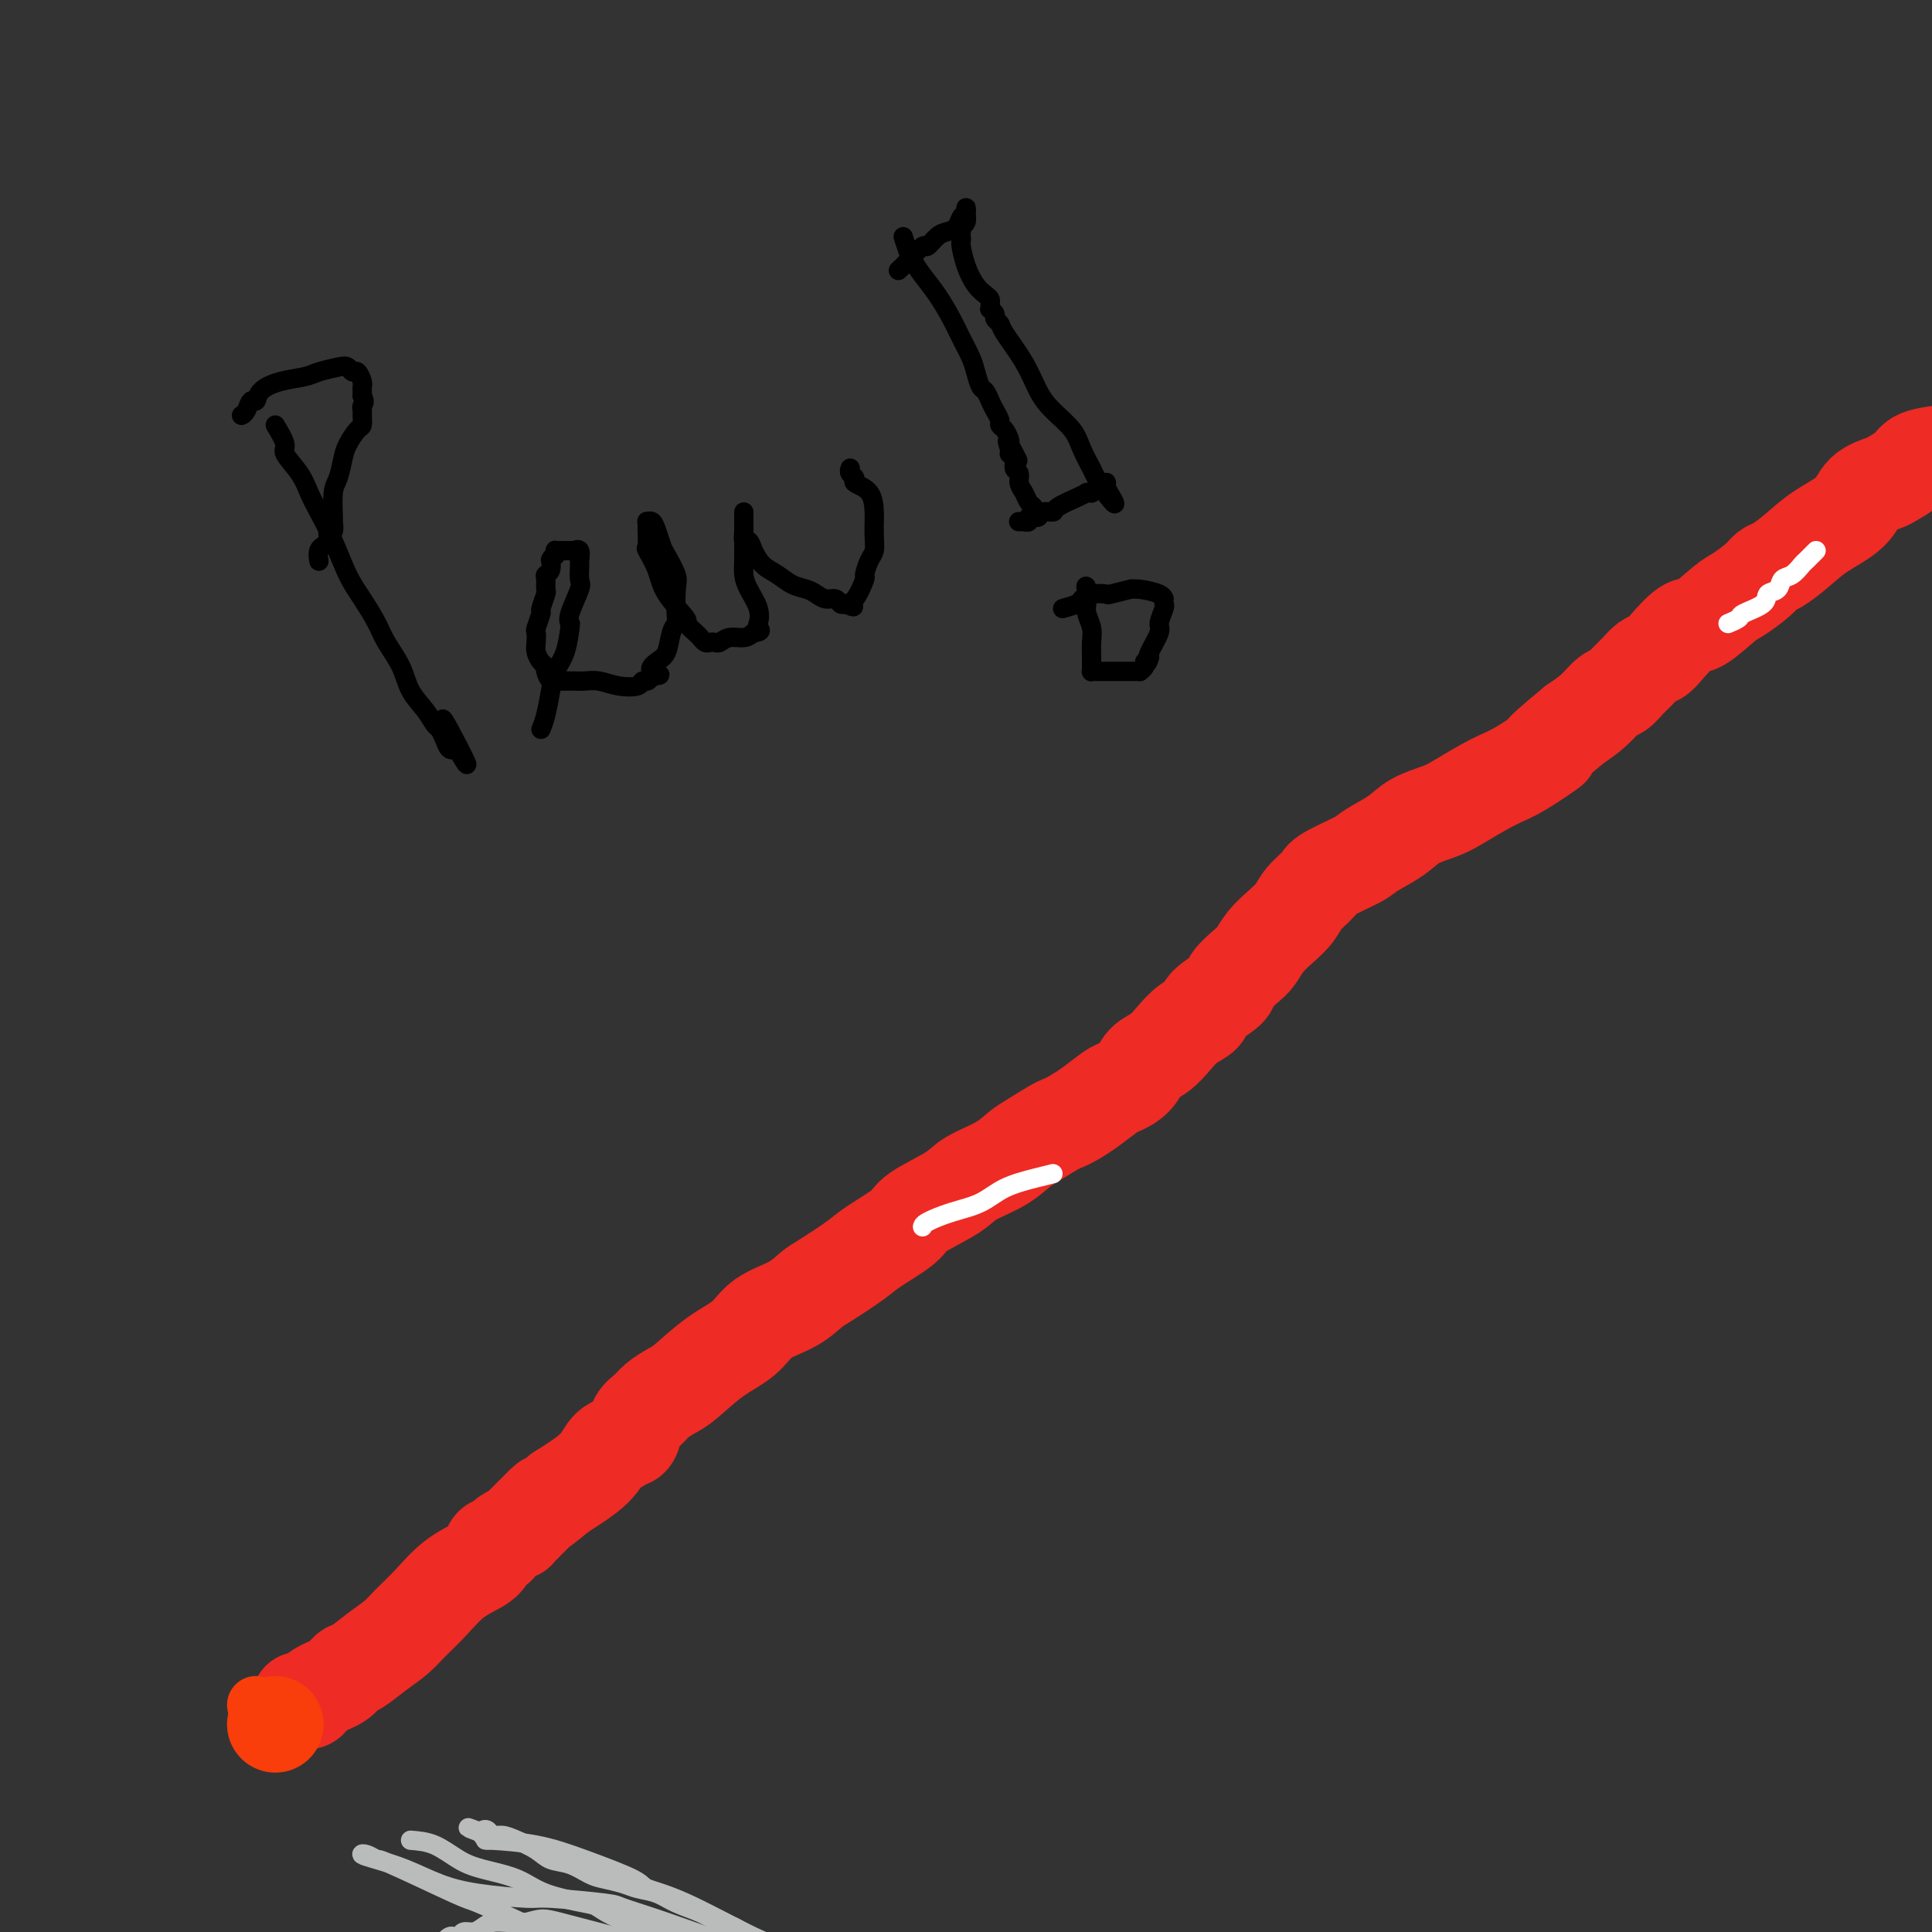 <svg viewBox='0 0 400 400' version='1.1' xmlns='http://www.w3.org/2000/svg' xmlns:xlink='http://www.w3.org/1999/xlink'><rect x="0" y="0" width="400" height="400" fill="#333333" stroke="none"/><g fill='none' stroke='#EE2B24' stroke-width='20' stroke-linecap='round' stroke-linejoin='round'><path d='M401,94c-1.547,0.251 -3.093,0.502 -4,1c-0.907,0.498 -1.174,1.241 -2,2c-0.826,0.759 -2.212,1.532 -3,2c-0.788,0.468 -0.979,0.631 -2,1c-1.021,0.369 -2.872,0.943 -4,2c-1.128,1.057 -1.535,2.597 -3,4c-1.465,1.403 -3.990,2.668 -6,4c-2.010,1.332 -3.504,2.731 -5,4c-1.496,1.269 -2.992,2.406 -4,3c-1.008,0.594 -1.527,0.643 -2,1c-0.473,0.357 -0.901,1.020 -2,2c-1.099,0.980 -2.868,2.276 -4,3c-1.132,0.724 -1.626,0.877 -3,2c-1.374,1.123 -3.628,3.217 -5,4c-1.372,0.783 -1.862,0.254 -3,1c-1.138,0.746 -2.924,2.766 -4,4c-1.076,1.234 -1.443,1.683 -2,2c-0.557,0.317 -1.303,0.503 -2,1c-0.697,0.497 -1.344,1.305 -2,2c-0.656,0.695 -1.322,1.277 -2,2c-0.678,0.723 -1.367,1.585 -2,2c-0.633,0.415 -1.209,0.381 -2,1c-0.791,0.619 -1.797,1.891 -3,3c-1.203,1.109 -2.601,2.054 -4,3'/><path d='M326,150c-10.121,8.349 -5.423,5.220 -5,5c0.423,-0.220 -3.430,2.468 -6,4c-2.570,1.532 -3.858,1.908 -6,3c-2.142,1.092 -5.137,2.901 -7,4c-1.863,1.099 -2.592,1.486 -4,2c-1.408,0.514 -3.495,1.153 -5,2c-1.505,0.847 -2.429,1.903 -4,3c-1.571,1.097 -3.790,2.236 -5,3c-1.210,0.764 -1.412,1.152 -3,2c-1.588,0.848 -4.564,2.155 -6,3c-1.436,0.845 -1.333,1.226 -2,2c-0.667,0.774 -2.104,1.941 -3,3c-0.896,1.059 -1.250,2.012 -2,3c-0.750,0.988 -1.897,2.012 -3,3c-1.103,0.988 -2.162,1.940 -3,3c-0.838,1.060 -1.455,2.227 -2,3c-0.545,0.773 -1.019,1.152 -2,2c-0.981,0.848 -2.468,2.166 -3,3c-0.532,0.834 -0.109,1.185 -1,2c-0.891,0.815 -3.095,2.095 -4,3c-0.905,0.905 -0.512,1.435 -1,2c-0.488,0.565 -1.859,1.166 -3,2c-1.141,0.834 -2.053,1.901 -3,3c-0.947,1.099 -1.928,2.229 -3,3c-1.072,0.771 -2.233,1.183 -3,2c-0.767,0.817 -1.139,2.039 -2,3c-0.861,0.961 -2.210,1.660 -3,2c-0.790,0.340 -1.020,0.322 -2,1c-0.980,0.678 -2.708,2.051 -4,3c-1.292,0.949 -2.146,1.475 -3,2'/><path d='M223,231c-2.497,1.531 -2.738,1.358 -4,2c-1.262,0.642 -3.544,2.099 -5,3c-1.456,0.901 -2.085,1.245 -3,2c-0.915,0.755 -2.114,1.919 -4,3c-1.886,1.081 -4.459,2.078 -6,3c-1.541,0.922 -2.051,1.767 -4,3c-1.949,1.233 -5.337,2.852 -7,4c-1.663,1.148 -1.599,1.826 -3,3c-1.401,1.174 -4.266,2.846 -6,4c-1.734,1.154 -2.337,1.792 -4,3c-1.663,1.208 -4.386,2.987 -6,4c-1.614,1.013 -2.120,1.259 -3,2c-0.880,0.741 -2.133,1.977 -4,3c-1.867,1.023 -4.347,1.831 -6,3c-1.653,1.169 -2.477,2.697 -4,4c-1.523,1.303 -3.745,2.380 -6,4c-2.255,1.620 -4.544,3.784 -6,5c-1.456,1.216 -2.078,1.485 -3,2c-0.922,0.515 -2.145,1.277 -3,2c-0.855,0.723 -1.342,1.408 -2,2c-0.658,0.592 -1.487,1.091 -2,2c-0.513,0.909 -0.710,2.229 -1,3c-0.290,0.771 -0.672,0.992 -1,1c-0.328,0.008 -0.602,-0.197 -1,0c-0.398,0.197 -0.922,0.796 -1,1c-0.078,0.204 0.288,0.013 0,0c-0.288,-0.013 -1.231,0.150 -2,1c-0.769,0.850 -1.362,2.386 -3,4c-1.638,1.614 -4.319,3.307 -7,5'/><path d='M116,309c-6.882,5.732 -3.086,2.060 -3,2c0.086,-0.060 -3.536,3.490 -5,5c-1.464,1.510 -0.770,0.979 -1,1c-0.230,0.021 -1.385,0.592 -2,1c-0.615,0.408 -0.689,0.651 -1,1c-0.311,0.349 -0.857,0.803 -1,1c-0.143,0.197 0.119,0.137 0,0c-0.119,-0.137 -0.618,-0.351 -1,0c-0.382,0.351 -0.647,1.266 -1,2c-0.353,0.734 -0.793,1.288 -2,2c-1.207,0.712 -3.183,1.583 -5,3c-1.817,1.417 -3.477,3.382 -5,5c-1.523,1.618 -2.908,2.891 -4,4c-1.092,1.109 -1.890,2.055 -3,3c-1.110,0.945 -2.531,1.891 -4,3c-1.469,1.109 -2.985,2.382 -4,3c-1.015,0.618 -1.528,0.582 -2,1c-0.472,0.418 -0.902,1.289 -2,2c-1.098,0.711 -2.865,1.262 -4,2c-1.135,0.738 -1.638,1.662 -2,2c-0.362,0.338 -0.581,0.091 -1,0c-0.419,-0.091 -1.036,-0.024 -1,0c0.036,0.024 0.725,0.007 1,0c0.275,-0.007 0.138,-0.003 0,0'/></g>
<g fill='none' stroke='#F93D0B' stroke-width='12' stroke-linecap='round' stroke-linejoin='round'><path d='M53,353c0.000,0.000 0.100,0.100 0.1,0.1'/></g>
<g fill='none' stroke='#F93D0B' stroke-width='20' stroke-linecap='round' stroke-linejoin='round'><path d='M57,357c0.000,0.000 0.000,0.000 0,0c0.000,0.000 0.000,0.000 0,0'/></g>
<g fill='none' stroke='#BABBBB' stroke-width='4' stroke-linecap='round' stroke-linejoin='round'><path d='M85,381c1.651,0.133 3.301,0.266 5,1c1.699,0.734 3.446,2.071 5,3c1.554,0.929 2.915,1.452 5,2c2.085,0.548 4.896,1.121 7,2c2.104,0.879 3.502,2.063 6,3c2.498,0.937 6.095,1.628 8,2c1.905,0.372 2.117,0.425 3,1c0.883,0.575 2.437,1.671 6,3c3.563,1.329 9.136,2.891 12,4c2.864,1.109 3.020,1.765 6,3c2.980,1.235 8.784,3.049 12,4c3.216,0.951 3.843,1.038 6,2c2.157,0.962 5.842,2.798 9,4c3.158,1.202 5.787,1.771 10,3c4.213,1.229 10.009,3.118 13,4c2.991,0.882 3.178,0.758 6,2c2.822,1.242 8.278,3.849 11,5c2.722,1.151 2.710,0.845 6,2c3.290,1.155 9.882,3.771 13,5c3.118,1.229 2.764,1.072 6,2c3.236,0.928 10.064,2.942 14,4c3.936,1.058 4.982,1.159 9,2c4.018,0.841 11.009,2.420 18,4'/><path d='M281,448c8.558,2.137 6.454,1.481 9,2c2.546,0.519 9.742,2.213 13,3c3.258,0.787 2.577,0.666 4,1c1.423,0.334 4.948,1.122 8,2c3.052,0.878 5.630,1.847 7,2c1.370,0.153 1.530,-0.509 4,0c2.470,0.509 7.250,2.189 10,3c2.750,0.811 3.472,0.753 5,1c1.528,0.247 3.863,0.798 5,1c1.137,0.202 1.077,0.054 2,0c0.923,-0.054 2.829,-0.013 4,0c1.171,0.013 1.606,-0.001 2,0c0.394,0.001 0.748,0.016 1,0c0.252,-0.016 0.404,-0.062 1,0c0.596,0.062 1.637,0.232 1,0c-0.637,-0.232 -2.952,-0.867 -4,-1c-1.048,-0.133 -0.831,0.236 -2,0c-1.169,-0.236 -3.726,-1.075 -6,-2c-2.274,-0.925 -4.266,-1.934 -8,-3c-3.734,-1.066 -9.209,-2.190 -13,-3c-3.791,-0.810 -5.899,-1.307 -9,-2c-3.101,-0.693 -7.195,-1.584 -9,-2c-1.805,-0.416 -1.319,-0.357 -4,-1c-2.681,-0.643 -8.527,-1.986 -13,-3c-4.473,-1.014 -7.573,-1.697 -9,-2c-1.427,-0.303 -1.181,-0.226 -5,-1c-3.819,-0.774 -11.701,-2.399 -15,-3c-3.299,-0.601 -2.014,-0.178 -5,-1c-2.986,-0.822 -10.244,-2.888 -15,-4c-4.756,-1.112 -7.009,-1.271 -10,-2c-2.991,-0.729 -6.720,-2.028 -10,-3c-3.280,-0.972 -6.110,-1.619 -8,-2c-1.890,-0.381 -2.838,-0.497 -4,-1c-1.162,-0.503 -2.538,-1.392 -4,-2c-1.462,-0.608 -3.010,-0.936 -4,-1c-0.990,-0.064 -1.420,0.137 -2,0c-0.580,-0.137 -1.308,-0.610 -2,-1c-0.692,-0.390 -1.346,-0.695 -2,-1'/><path d='M194,422c-25.212,-6.474 -7.741,-2.158 -2,-1c5.741,1.158 -0.248,-0.842 -3,-2c-2.752,-1.158 -2.267,-1.475 -3,-2c-0.733,-0.525 -2.682,-1.257 -4,-2c-1.318,-0.743 -2.004,-1.497 -3,-2c-0.996,-0.503 -2.303,-0.753 -3,-1c-0.697,-0.247 -0.784,-0.489 -2,-1c-1.216,-0.511 -3.560,-1.291 -5,-2c-1.440,-0.709 -1.974,-1.346 -3,-2c-1.026,-0.654 -2.542,-1.326 -4,-2c-1.458,-0.674 -2.857,-1.349 -4,-2c-1.143,-0.651 -2.031,-1.276 -3,-2c-0.969,-0.724 -2.019,-1.546 -3,-2c-0.981,-0.454 -1.894,-0.541 -3,-1c-1.106,-0.459 -2.406,-1.289 -4,-2c-1.594,-0.711 -3.484,-1.304 -5,-2c-1.516,-0.696 -2.659,-1.495 -4,-2c-1.341,-0.505 -2.879,-0.717 -4,-1c-1.121,-0.283 -1.826,-0.638 -3,-1c-1.174,-0.362 -2.816,-0.730 -4,-1c-1.184,-0.270 -1.909,-0.443 -3,-1c-1.091,-0.557 -2.547,-1.498 -4,-2c-1.453,-0.502 -2.904,-0.564 -4,-1c-1.096,-0.436 -1.837,-1.245 -3,-2c-1.163,-0.755 -2.746,-1.457 -4,-2c-1.254,-0.543 -2.178,-0.926 -3,-1c-0.822,-0.074 -1.541,0.162 -2,0c-0.459,-0.162 -0.656,-0.723 -1,-1c-0.344,-0.277 -0.834,-0.270 -1,0c-0.166,0.270 -0.006,0.803 0,1c0.006,0.197 -0.141,0.056 0,0c0.141,-0.056 0.571,-0.028 1,0'/><path d='M101,380c-7.904,-3.002 -2.164,-1.007 0,0c2.164,1.007 0.752,1.026 0,1c-0.752,-0.026 -0.843,-0.095 1,0c1.843,0.095 5.622,0.356 9,1c3.378,0.644 6.357,1.671 10,3c3.643,1.329 7.952,2.958 10,4c2.048,1.042 1.836,1.496 3,2c1.164,0.504 3.705,1.059 8,3c4.295,1.941 10.342,5.270 14,7c3.658,1.730 4.925,1.863 8,3c3.075,1.137 7.958,3.279 13,5c5.042,1.721 10.244,3.022 14,4c3.756,0.978 6.066,1.634 13,4c6.934,2.366 18.492,6.441 24,8c5.508,1.559 4.966,0.602 10,2c5.034,1.398 15.644,5.152 21,7c5.356,1.848 5.460,1.790 10,3c4.540,1.210 13.518,3.687 18,5c4.482,1.313 4.470,1.461 7,2c2.530,0.539 7.602,1.469 10,2c2.398,0.531 2.123,0.664 4,1c1.877,0.336 5.905,0.873 8,1c2.095,0.127 2.257,-0.158 3,0c0.743,0.158 2.065,0.760 3,1c0.935,0.240 1.481,0.118 2,0c0.519,-0.118 1.009,-0.233 1,0c-0.009,0.233 -0.518,0.815 -2,1c-1.482,0.185 -3.937,-0.027 -6,0c-2.063,0.027 -3.732,0.293 -7,0c-3.268,-0.293 -8.134,-1.147 -13,-2'/><path d='M297,448c-7.520,-0.805 -12.320,-2.318 -16,-3c-3.680,-0.682 -6.242,-0.532 -10,-1c-3.758,-0.468 -8.714,-1.554 -11,-2c-2.286,-0.446 -1.902,-0.251 -6,-1c-4.098,-0.749 -12.679,-2.443 -19,-4c-6.321,-1.557 -10.384,-2.977 -15,-4c-4.616,-1.023 -9.785,-1.648 -15,-3c-5.215,-1.352 -10.476,-3.430 -16,-5c-5.524,-1.570 -11.311,-2.631 -17,-4c-5.689,-1.369 -11.280,-3.047 -17,-5c-5.720,-1.953 -11.570,-4.181 -17,-6c-5.430,-1.819 -10.440,-3.227 -15,-5c-4.560,-1.773 -8.670,-3.910 -13,-6c-4.330,-2.090 -8.879,-4.133 -11,-5c-2.121,-0.867 -1.814,-0.559 -5,-2c-3.186,-1.441 -9.866,-4.632 -13,-6c-3.134,-1.368 -2.721,-0.911 -3,-1c-0.279,-0.089 -1.249,-0.722 -2,-1c-0.751,-0.278 -1.284,-0.201 -1,0c0.284,0.201 1.386,0.527 3,1c1.614,0.473 3.740,1.092 6,2c2.260,0.908 4.655,2.103 7,3c2.345,0.897 4.641,1.496 8,2c3.359,0.504 7.782,0.912 10,1c2.218,0.088 2.232,-0.144 5,0c2.768,0.144 8.290,0.663 11,1c2.710,0.337 2.608,0.492 4,1c1.392,0.508 4.277,1.371 9,3c4.723,1.629 11.283,4.026 17,6c5.717,1.974 10.591,3.526 19,7c8.409,3.474 20.352,8.872 27,12c6.648,3.128 8.002,3.987 13,6c4.998,2.013 13.639,5.179 21,8c7.361,2.821 13.443,5.298 20,8c6.557,2.702 13.588,5.629 20,8c6.412,2.371 12.206,4.185 18,6'/><path d='M293,459c28.095,10.918 20.833,7.714 21,7c0.167,-0.714 7.765,1.062 11,2c3.235,0.938 2.109,1.038 3,1c0.891,-0.038 3.799,-0.213 5,0c1.201,0.213 0.695,0.813 1,1c0.305,0.187 1.421,-0.038 1,0c-0.421,0.038 -2.377,0.340 -4,0c-1.623,-0.340 -2.912,-1.322 -5,-2c-2.088,-0.678 -4.976,-1.052 -9,-2c-4.024,-0.948 -9.183,-2.471 -12,-3c-2.817,-0.529 -3.292,-0.064 -7,-1c-3.708,-0.936 -10.649,-3.273 -16,-5c-5.351,-1.727 -9.112,-2.844 -17,-5c-7.888,-2.156 -19.905,-5.352 -28,-8c-8.095,-2.648 -12.269,-4.749 -17,-7c-4.731,-2.251 -10.018,-4.653 -16,-7c-5.982,-2.347 -12.658,-4.640 -16,-6c-3.342,-1.360 -3.349,-1.789 -7,-3c-3.651,-1.211 -10.945,-3.206 -16,-5c-5.055,-1.794 -7.871,-3.388 -14,-5c-6.129,-1.612 -15.571,-3.241 -20,-4c-4.429,-0.759 -3.844,-0.649 -6,-1c-2.156,-0.351 -7.051,-1.165 -12,-2c-4.949,-0.835 -9.950,-1.692 -13,-2c-3.050,-0.308 -4.149,-0.069 -5,0c-0.851,0.069 -1.454,-0.033 -2,0c-0.546,0.033 -1.034,0.201 -1,0c0.034,-0.201 0.589,-0.771 1,-1c0.411,-0.229 0.676,-0.117 1,0c0.324,0.117 0.705,0.238 1,0c0.295,-0.238 0.504,-0.834 1,-1c0.496,-0.166 1.279,0.099 2,0c0.721,-0.099 1.379,-0.563 2,-1c0.621,-0.437 1.206,-0.849 2,-1c0.794,-0.151 1.798,-0.043 3,0c1.202,0.043 2.601,0.022 4,0'/><path d='M109,398c3.342,-0.848 3.199,-0.967 7,0c3.801,0.967 11.548,3.020 15,4c3.452,0.980 2.608,0.887 3,1c0.392,0.113 2.019,0.431 8,3c5.981,2.569 16.315,7.389 22,10c5.685,2.611 6.723,3.013 11,5c4.277,1.987 11.795,5.558 18,8c6.205,2.442 11.097,3.756 20,7c8.903,3.244 21.817,8.417 29,11c7.183,2.583 8.636,2.577 16,5c7.364,2.423 20.639,7.276 30,11c9.361,3.724 14.810,6.318 21,9c6.190,2.682 13.123,5.451 19,8c5.877,2.549 10.699,4.879 15,7c4.301,2.121 8.081,4.033 10,5c1.919,0.967 1.977,0.991 2,1c0.023,0.009 0.012,0.005 0,0'/></g>
<g fill='none' stroke='#FFFFFF' stroke-width='4' stroke-linecap='round' stroke-linejoin='round'><path d='M376,114c-0.777,0.789 -1.555,1.577 -2,2c-0.445,0.423 -0.558,0.480 -1,1c-0.442,0.520 -1.215,1.504 -2,2c-0.785,0.496 -1.584,0.504 -2,1c-0.416,0.496 -0.449,1.481 -1,2c-0.551,0.519 -1.619,0.574 -2,1c-0.381,0.426 -0.074,1.225 -1,2c-0.926,0.775 -3.083,1.527 -4,2c-0.917,0.473 -0.593,0.666 -1,1c-0.407,0.334 -1.545,0.810 -2,1c-0.455,0.190 -0.228,0.095 0,0'/><path d='M218,243c-1.124,0.275 -2.249,0.549 -4,1c-1.751,0.451 -4.130,1.077 -6,2c-1.870,0.923 -3.233,2.142 -5,3c-1.767,0.858 -3.937,1.354 -6,2c-2.063,0.646 -4.017,1.443 -5,2c-0.983,0.557 -0.995,0.873 -1,1c-0.005,0.127 -0.002,0.063 0,0'/></g>
<g fill='none' stroke='#000000' stroke-width='4' stroke-linecap='round' stroke-linejoin='round'><path d='M57,88c0.923,1.559 1.846,3.118 2,4c0.154,0.882 -0.461,1.086 0,2c0.461,0.914 1.999,2.537 3,4c1.001,1.463 1.464,2.767 2,4c0.536,1.233 1.145,2.395 2,4c0.855,1.605 1.957,3.653 3,6c1.043,2.347 2.027,4.994 3,7c0.973,2.006 1.936,3.372 3,5c1.064,1.628 2.228,3.516 3,5c0.772,1.484 1.152,2.562 2,4c0.848,1.438 2.163,3.235 3,5c0.837,1.765 1.194,3.498 2,5c0.806,1.502 2.061,2.774 3,4c0.939,1.226 1.562,2.406 2,3c0.438,0.594 0.692,0.601 1,1c0.308,0.399 0.670,1.189 1,2c0.330,0.811 0.627,1.641 1,2c0.373,0.359 0.821,0.245 1,0c0.179,-0.245 0.090,-0.623 0,-1'/><path d='M94,154c5.560,9.595 0.958,0.583 -1,-3c-1.958,-3.583 -1.274,-1.738 -1,-1c0.274,0.738 0.137,0.369 0,0'/><path d='M50,86c0.338,-0.184 0.675,-0.368 1,-1c0.325,-0.632 0.636,-1.714 1,-2c0.364,-0.286 0.781,0.222 1,0c0.219,-0.222 0.240,-1.173 1,-2c0.760,-0.827 2.259,-1.529 4,-2c1.741,-0.471 3.723,-0.710 5,-1c1.277,-0.290 1.847,-0.629 3,-1c1.153,-0.371 2.887,-0.772 4,-1c1.113,-0.228 1.605,-0.282 2,0c0.395,0.282 0.694,0.902 1,1c0.306,0.098 0.618,-0.324 1,0c0.382,0.324 0.834,1.396 1,2c0.166,0.604 0.045,0.739 0,1c-0.045,0.261 -0.013,0.646 0,1c0.013,0.354 0.006,0.677 0,1'/><path d='M75,82c0.773,1.328 0.205,1.650 0,2c-0.205,0.350 -0.048,0.730 0,1c0.048,0.270 -0.015,0.430 0,1c0.015,0.570 0.106,1.549 0,2c-0.106,0.451 -0.410,0.372 -1,1c-0.590,0.628 -1.464,1.962 -2,3c-0.536,1.038 -0.732,1.779 -1,3c-0.268,1.221 -0.607,2.924 -1,4c-0.393,1.076 -0.841,1.527 -1,3c-0.159,1.473 -0.028,3.968 0,5c0.028,1.032 -0.045,0.601 0,1c0.045,0.399 0.208,1.628 0,2c-0.208,0.372 -0.787,-0.111 -1,0c-0.213,0.111 -0.061,0.818 0,1c0.061,0.182 0.031,-0.162 0,0c-0.031,0.162 -0.065,0.830 0,1c0.065,0.170 0.228,-0.157 0,0c-0.228,0.157 -0.846,0.799 -1,1c-0.154,0.201 0.154,-0.039 0,0c-0.154,0.039 -0.772,0.357 -1,1c-0.228,0.643 -0.065,1.612 0,2c0.065,0.388 0.033,0.194 0,0'/><path d='M112,151c0.326,-0.801 0.651,-1.602 1,-3c0.349,-1.398 0.721,-3.393 1,-5c0.279,-1.607 0.465,-2.826 1,-4c0.535,-1.174 1.419,-2.304 2,-4c0.581,-1.696 0.860,-3.958 1,-5c0.140,-1.042 0.143,-0.864 0,-1c-0.143,-0.136 -0.431,-0.584 0,-2c0.431,-1.416 1.581,-3.798 2,-5c0.419,-1.202 0.108,-1.222 0,-2c-0.108,-0.778 -0.014,-2.314 0,-3c0.014,-0.686 -0.051,-0.524 0,-1c0.051,-0.476 0.220,-1.592 0,-2c-0.220,-0.408 -0.829,-0.109 -1,0c-0.171,0.109 0.095,0.029 0,0c-0.095,-0.029 -0.551,-0.008 -1,0c-0.449,0.008 -0.891,0.001 -1,0c-0.109,-0.001 0.114,0.002 0,0c-0.114,-0.002 -0.567,-0.011 -1,0c-0.433,0.011 -0.847,0.041 -1,0c-0.153,-0.041 -0.044,-0.155 0,0c0.044,0.155 0.022,0.577 0,1'/><path d='M115,115c-0.996,0.410 -0.985,0.935 -1,1c-0.015,0.065 -0.057,-0.329 0,0c0.057,0.329 0.212,1.381 0,2c-0.212,0.619 -0.793,0.804 -1,1c-0.207,0.196 -0.040,0.404 0,1c0.040,0.596 -0.046,1.582 0,2c0.046,0.418 0.222,0.268 0,1c-0.222,0.732 -0.844,2.346 -1,3c-0.156,0.654 0.154,0.349 0,1c-0.154,0.651 -0.771,2.258 -1,3c-0.229,0.742 -0.072,0.619 0,1c0.072,0.381 0.057,1.267 0,2c-0.057,0.733 -0.156,1.314 0,2c0.156,0.686 0.567,1.476 1,2c0.433,0.524 0.890,0.781 1,1c0.110,0.219 -0.125,0.398 0,1c0.125,0.602 0.611,1.625 1,2c0.389,0.375 0.681,0.100 1,0c0.319,-0.100 0.665,-0.027 1,0c0.335,0.027 0.658,0.006 1,0c0.342,-0.006 0.702,0.002 1,0c0.298,-0.002 0.535,-0.014 1,0c0.465,0.014 1.157,0.052 2,0c0.843,-0.052 1.837,-0.195 3,0c1.163,0.195 2.497,0.729 4,1c1.503,0.271 3.176,0.279 4,0c0.824,-0.279 0.799,-0.844 1,-1c0.201,-0.156 0.629,0.098 1,0c0.371,-0.098 0.686,-0.549 1,-1'/><path d='M135,140c3.217,-0.277 0.761,-0.469 0,-1c-0.761,-0.531 0.175,-1.399 1,-2c0.825,-0.601 1.541,-0.934 2,-2c0.459,-1.066 0.661,-2.864 1,-4c0.339,-1.136 0.816,-1.611 1,-2c0.184,-0.389 0.074,-0.694 0,-2c-0.074,-1.306 -0.114,-3.613 0,-5c0.114,-1.387 0.382,-1.854 0,-3c-0.382,-1.146 -1.412,-2.972 -2,-4c-0.588,-1.028 -0.732,-1.257 -1,-2c-0.268,-0.743 -0.660,-1.999 -1,-3c-0.340,-1.001 -0.627,-1.746 -1,-2c-0.373,-0.254 -0.832,-0.019 -1,0c-0.168,0.019 -0.047,-0.180 0,0c0.047,0.180 0.019,0.739 0,1c-0.019,0.261 -0.030,0.224 0,1c0.030,0.776 0.101,2.366 0,3c-0.101,0.634 -0.372,0.312 0,1c0.372,0.688 1.389,2.387 2,4c0.611,1.613 0.818,3.139 2,5c1.182,1.861 3.339,4.058 4,5c0.661,0.942 -0.174,0.631 0,1c0.174,0.369 1.356,1.419 2,2c0.644,0.581 0.749,0.693 1,1c0.251,0.307 0.646,0.810 1,1c0.354,0.190 0.665,0.066 1,0c0.335,-0.066 0.695,-0.073 1,0c0.305,0.073 0.556,0.226 1,0c0.444,-0.226 1.081,-0.830 2,-1c0.919,-0.170 2.120,0.094 3,0c0.880,-0.094 1.440,-0.547 2,-1'/><path d='M156,131c2.090,-0.200 1.317,-0.700 1,-1c-0.317,-0.300 -0.176,-0.400 0,-1c0.176,-0.600 0.387,-1.701 0,-3c-0.387,-1.299 -1.372,-2.795 -2,-4c-0.628,-1.205 -0.900,-2.118 -1,-3c-0.100,-0.882 -0.027,-1.732 0,-3c0.027,-1.268 0.007,-2.954 0,-4c-0.007,-1.046 -0.002,-1.453 0,-2c0.002,-0.547 0.001,-1.233 0,-2c-0.001,-0.767 -0.000,-1.614 0,-2c0.000,-0.386 -0.000,-0.310 0,0c0.000,0.310 0.000,0.855 0,1c-0.000,0.145 -0.001,-0.111 0,0c0.001,0.111 0.003,0.589 0,1c-0.003,0.411 -0.013,0.756 0,1c0.013,0.244 0.047,0.387 0,1c-0.047,0.613 -0.175,1.697 0,2c0.175,0.303 0.654,-0.175 1,0c0.346,0.175 0.557,1.003 1,2c0.443,0.997 1.116,2.165 2,3c0.884,0.835 1.980,1.338 3,2c1.020,0.662 1.965,1.483 3,2c1.035,0.517 2.161,0.731 3,1c0.839,0.269 1.391,0.594 2,1c0.609,0.406 1.277,0.892 2,1c0.723,0.108 1.502,-0.163 2,0c0.498,0.163 0.714,0.761 1,1c0.286,0.239 0.643,0.120 1,0'/><path d='M175,125c2.829,1.235 1.402,0.321 1,0c-0.402,-0.321 0.222,-0.049 1,-1c0.778,-0.951 1.711,-3.125 2,-4c0.289,-0.875 -0.066,-0.451 0,-1c0.066,-0.549 0.554,-2.070 1,-3c0.446,-0.930 0.851,-1.268 1,-2c0.149,-0.732 0.042,-1.859 0,-3c-0.042,-1.141 -0.021,-2.295 0,-3c0.021,-0.705 0.040,-0.962 0,-2c-0.040,-1.038 -0.140,-2.856 -1,-4c-0.860,-1.144 -2.479,-1.613 -3,-2c-0.521,-0.387 0.057,-0.692 0,-1c-0.057,-0.308 -0.747,-0.618 -1,-1c-0.253,-0.382 -0.068,-0.834 0,-1c0.068,-0.166 0.018,-0.045 0,0c-0.018,0.045 -0.005,0.013 0,0c0.005,-0.013 0.003,-0.006 0,0'/><path d='M187,49c0.351,1.109 0.703,2.218 1,3c0.297,0.782 0.541,1.237 1,2c0.459,0.763 1.135,1.835 2,3c0.865,1.165 1.919,2.422 3,4c1.081,1.578 2.187,3.477 3,5c0.813,1.523 1.331,2.669 2,4c0.669,1.331 1.489,2.846 2,4c0.511,1.154 0.714,1.947 1,3c0.286,1.053 0.655,2.366 1,3c0.345,0.634 0.666,0.590 1,1c0.334,0.410 0.681,1.275 1,2c0.319,0.725 0.611,1.311 1,2c0.389,0.689 0.875,1.480 1,2c0.125,0.520 -0.111,0.768 0,1c0.111,0.232 0.568,0.447 1,1c0.432,0.553 0.838,1.444 1,2c0.162,0.556 0.081,0.778 0,1'/><path d='M209,92c3.399,6.605 0.896,1.619 0,0c-0.896,-1.619 -0.183,0.129 0,1c0.183,0.871 -0.162,0.866 0,1c0.162,0.134 0.831,0.406 1,1c0.169,0.594 -0.162,1.511 0,2c0.162,0.489 0.818,0.551 1,1c0.182,0.449 -0.110,1.286 0,2c0.110,0.714 0.622,1.306 1,2c0.378,0.694 0.623,1.488 1,2c0.377,0.512 0.886,0.740 1,1c0.114,0.260 -0.165,0.553 0,1c0.165,0.447 0.776,1.048 1,1c0.224,-0.048 0.060,-0.745 0,-1c-0.060,-0.255 -0.016,-0.069 0,0c0.016,0.069 0.005,0.020 0,0c-0.005,-0.020 -0.002,-0.010 0,0'/><path d='M186,56c0.523,-0.491 1.046,-0.982 2,-2c0.954,-1.018 2.339,-2.562 3,-3c0.661,-0.438 0.596,0.230 1,0c0.404,-0.230 1.275,-1.357 2,-2c0.725,-0.643 1.305,-0.803 2,-1c0.695,-0.197 1.507,-0.432 2,-1c0.493,-0.568 0.668,-1.471 1,-2c0.332,-0.529 0.822,-0.685 1,-1c0.178,-0.315 0.044,-0.789 0,-1c-0.044,-0.211 0.002,-0.159 0,0c-0.002,0.159 -0.052,0.424 0,1c0.052,0.576 0.206,1.463 0,2c-0.206,0.537 -0.773,0.725 -1,1c-0.227,0.275 -0.113,0.638 0,1'/><path d='M199,48c-0.157,0.788 -0.050,0.756 0,1c0.050,0.244 0.044,0.762 0,1c-0.044,0.238 -0.127,0.196 0,1c0.127,0.804 0.465,2.453 1,4c0.535,1.547 1.268,2.993 2,4c0.732,1.007 1.463,1.575 2,2c0.537,0.425 0.880,0.705 1,1c0.120,0.295 0.017,0.604 0,1c-0.017,0.396 0.052,0.880 0,1c-0.052,0.120 -0.224,-0.123 0,0c0.224,0.123 0.843,0.611 1,1c0.157,0.389 -0.149,0.680 0,1c0.149,0.320 0.751,0.668 1,1c0.249,0.332 0.143,0.647 1,2c0.857,1.353 2.676,3.743 4,6c1.324,2.257 2.152,4.382 3,6c0.848,1.618 1.715,2.729 3,4c1.285,1.271 2.988,2.701 4,4c1.012,1.299 1.332,2.467 2,4c0.668,1.533 1.685,3.430 2,4c0.315,0.570 -0.073,-0.188 0,0c0.073,0.188 0.608,1.322 1,2c0.392,0.678 0.641,0.900 1,1c0.359,0.100 0.828,0.078 1,0c0.172,-0.078 0.046,-0.213 0,0c-0.046,0.213 -0.013,0.775 0,1c0.013,0.225 0.007,0.112 0,0'/><path d='M229,101c3.954,6.499 0.337,1.745 -1,0c-1.337,-1.745 -0.396,-0.482 0,0c0.396,0.482 0.246,0.182 0,0c-0.246,-0.182 -0.587,-0.245 -1,0c-0.413,0.245 -0.899,0.800 -1,1c-0.101,0.200 0.183,0.046 0,0c-0.183,-0.046 -0.832,0.016 -1,0c-0.168,-0.016 0.144,-0.110 0,0c-0.144,0.110 -0.746,0.426 -2,1c-1.254,0.574 -3.162,1.408 -4,2c-0.838,0.592 -0.607,0.942 -1,1c-0.393,0.058 -1.411,-0.177 -2,0c-0.589,0.177 -0.750,0.765 -1,1c-0.250,0.235 -0.588,0.115 -1,0c-0.412,-0.115 -0.899,-0.227 -1,0c-0.101,0.227 0.183,0.793 0,1c-0.183,0.207 -0.834,0.055 -1,0c-0.166,-0.055 0.151,-0.015 0,0c-0.151,0.015 -0.771,0.004 -1,0c-0.229,-0.004 -0.065,-0.001 0,0c0.065,0.001 0.033,0.001 0,0'/><path d='M220,126c1.191,-0.339 2.382,-0.678 3,-1c0.618,-0.322 0.664,-0.626 1,-1c0.336,-0.374 0.961,-0.818 2,-1c1.039,-0.182 2.492,-0.102 3,0c0.508,0.102 0.069,0.226 1,0c0.931,-0.226 3.230,-0.803 4,-1c0.770,-0.197 0.010,-0.015 0,0c-0.010,0.015 0.729,-0.136 2,0c1.271,0.136 3.074,0.559 4,1c0.926,0.441 0.976,0.899 1,1c0.024,0.101 0.023,-0.155 0,0c-0.023,0.155 -0.066,0.721 0,1c0.066,0.279 0.241,0.271 0,1c-0.241,0.729 -0.900,2.195 -1,3c-0.100,0.805 0.358,0.947 0,2c-0.358,1.053 -1.531,3.015 -2,4c-0.469,0.985 -0.235,0.992 0,1'/><path d='M238,136c-0.553,2.193 -0.937,1.176 -1,1c-0.063,-0.176 0.194,0.489 0,1c-0.194,0.511 -0.841,0.869 -1,1c-0.159,0.131 0.168,0.035 0,0c-0.168,-0.035 -0.832,-0.009 -1,0c-0.168,0.009 0.161,0.003 0,0c-0.161,-0.003 -0.813,-0.001 -1,0c-0.187,0.001 0.091,0.000 0,0c-0.091,-0.000 -0.550,-0.000 -1,0c-0.450,0.000 -0.890,0.000 -1,0c-0.110,-0.000 0.112,-0.000 0,0c-0.112,0.000 -0.556,0.000 -1,0c-0.444,-0.000 -0.889,-0.000 -1,0c-0.111,0.000 0.111,0.000 0,0c-0.111,-0.000 -0.555,-0.000 -1,0c-0.445,0.000 -0.890,0.001 -1,0c-0.110,-0.001 0.114,-0.003 0,0c-0.114,0.003 -0.566,0.012 -1,0c-0.434,-0.012 -0.848,-0.043 -1,0c-0.152,0.043 -0.041,0.160 0,0c0.041,-0.160 0.012,-0.598 0,-1c-0.012,-0.402 -0.007,-0.769 0,-1c0.007,-0.231 0.016,-0.328 0,-1c-0.016,-0.672 -0.057,-1.920 0,-3c0.057,-1.080 0.211,-1.991 0,-3c-0.211,-1.009 -0.789,-2.116 -1,-3c-0.211,-0.884 -0.057,-1.546 0,-2c0.057,-0.454 0.016,-0.701 0,-1c-0.016,-0.299 -0.008,-0.649 0,-1'/><path d='M225,123c-0.310,-2.702 -0.083,-1.458 0,-1c0.083,0.458 0.024,0.131 0,0c-0.024,-0.131 -0.012,-0.065 0,0'/></g>
</svg>
